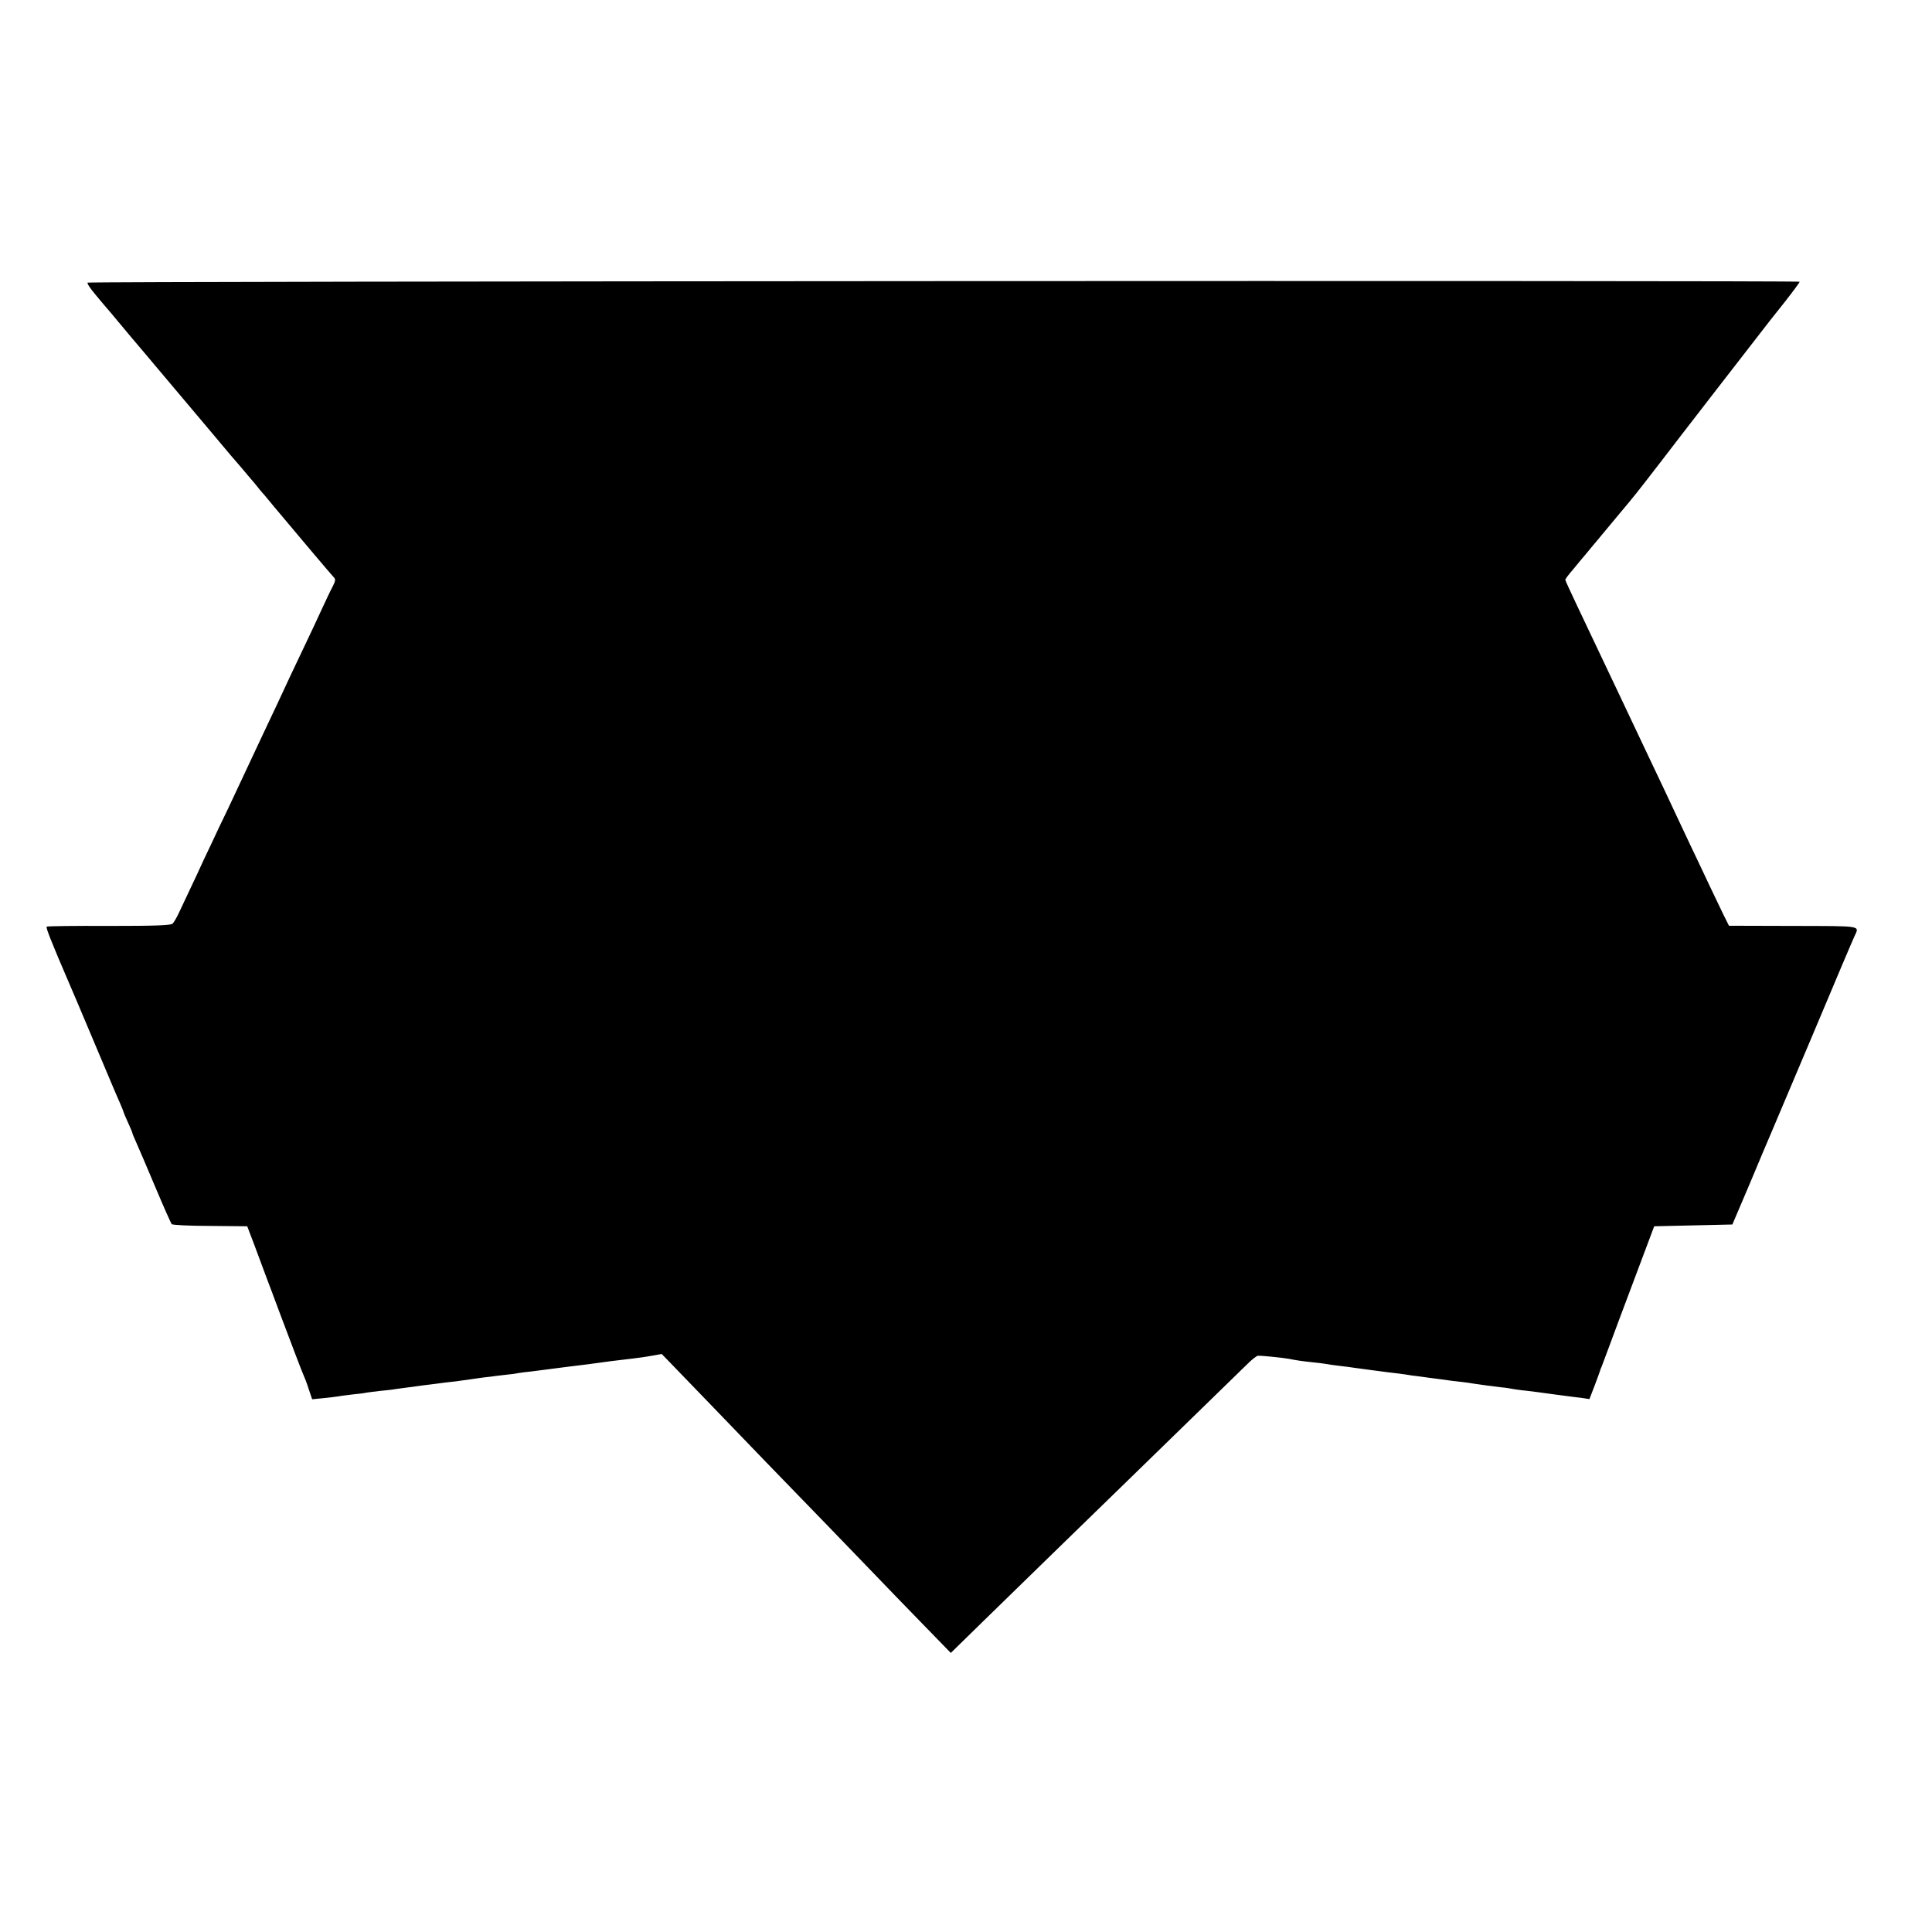 <?xml version="1.0" standalone="no"?>
<!DOCTYPE svg PUBLIC "-//W3C//DTD SVG 20010904//EN"
 "http://www.w3.org/TR/2001/REC-SVG-20010904/DTD/svg10.dtd">
<svg version="1.0" xmlns="http://www.w3.org/2000/svg"
 width="1080pt" height="1080pt" viewBox="0 0 1080 1080"
 preserveAspectRatio="xMidYMid meet">
<g transform="translate(0,1080) scale(0.1,-0.1)"
fill="#000000" stroke="none">
<path d="M490 9220 c-5 -3 14 -32 42 -65 27 -33 66 -79 87 -103 52 -62 51 -61
106 -127 28 -33 60 -71 72 -85 11 -14 101 -119 198 -235 97 -115 186 -221 198
-235 86 -103 126 -150 157 -185 19 -23 51 -61 72 -85 20 -25 44 -55 55 -66 10
-12 36 -43 58 -70 118 -141 318 -378 330 -390 12 -12 11 -20 -5 -52 -11 -20
-38 -77 -61 -127 -22 -49 -63 -135 -89 -190 -59 -124 -112 -235 -160 -340 -21
-44 -59 -125 -85 -180 -53 -113 -98 -209 -151 -322 -20 -43 -60 -128 -90 -189
-29 -62 -67 -143 -85 -180 -17 -38 -50 -109 -74 -159 -23 -49 -53 -112 -65
-138 -12 -26 -28 -53 -35 -60 -10 -10 -91 -13 -355 -13 -188 1 -345 -1 -349
-4 -6 -4 25 -83 127 -320 11 -25 75 -175 142 -335 67 -159 130 -309 141 -332
10 -24 19 -45 19 -48 0 -2 11 -29 25 -59 14 -30 25 -57 25 -60 0 -3 11 -29 24
-58 13 -29 61 -141 106 -248 45 -107 86 -199 90 -203 4 -5 101 -10 215 -10
l207 -2 40 -105 c22 -58 52 -139 67 -180 16 -41 49 -131 75 -200 26 -69 65
-172 87 -230 22 -58 43 -112 47 -120 4 -8 17 -41 27 -73 l20 -59 60 6 c33 3
71 8 85 10 14 3 50 7 81 11 31 3 66 7 77 10 11 2 47 6 79 10 33 3 70 7 84 10
27 4 110 15 149 20 14 2 50 6 80 10 30 4 66 9 80 10 14 1 45 5 70 9 25 3 63 9
85 12 22 3 51 7 65 8 14 2 50 7 80 10 30 3 64 7 75 10 11 2 47 7 80 10 33 4
71 9 85 11 78 10 161 21 230 29 25 3 81 11 125 17 44 5 100 12 125 15 25 3 71
9 102 15 l57 10 38 -39 c21 -22 135 -140 253 -262 308 -320 310 -322 475 -492
83 -85 242 -250 355 -367 113 -118 270 -280 350 -362 l145 -149 180 176 c163
159 600 585 795 774 139 135 641 624 685 667 23 23 49 43 56 44 14 2 134 -10
174 -17 45 -9 73 -13 130 -19 33 -3 69 -8 80 -10 11 -2 43 -7 70 -10 28 -3 66
-8 85 -11 71 -10 97 -13 180 -24 47 -5 96 -12 110 -14 14 -3 46 -7 72 -10 26
-4 80 -11 120 -16 40 -6 93 -13 118 -15 25 -3 56 -7 70 -10 49 -7 106 -15 150
-20 25 -2 56 -7 70 -10 14 -2 45 -7 70 -9 25 -3 97 -12 160 -21 63 -8 133 -18
155 -20 l40 -6 30 78 c16 43 30 80 30 83 1 3 4 12 8 20 3 8 22 60 43 115 20
55 85 228 144 385 l107 285 219 5 218 5 98 230 c53 127 105 250 116 275 11 25
117 277 237 560 119 283 223 529 231 545 28 62 52 58 -341 59 l-360 1 -30 60
c-16 34 -52 108 -79 165 -27 58 -76 161 -109 230 -32 69 -72 152 -87 185 -26
57 -64 136 -181 383 -28 59 -87 184 -131 277 -101 213 -149 314 -232 489 -36
76 -66 141 -66 145 0 4 19 30 43 57 23 28 58 71 79 95 20 24 44 54 55 66 10
12 25 30 33 40 8 10 51 61 95 114 88 105 91 109 227 285 72 95 573 742 610
789 5 6 44 56 88 111 44 56 80 105 80 109 0 8 -9557 3 -9570 -5z"/>
</g>
</svg>
